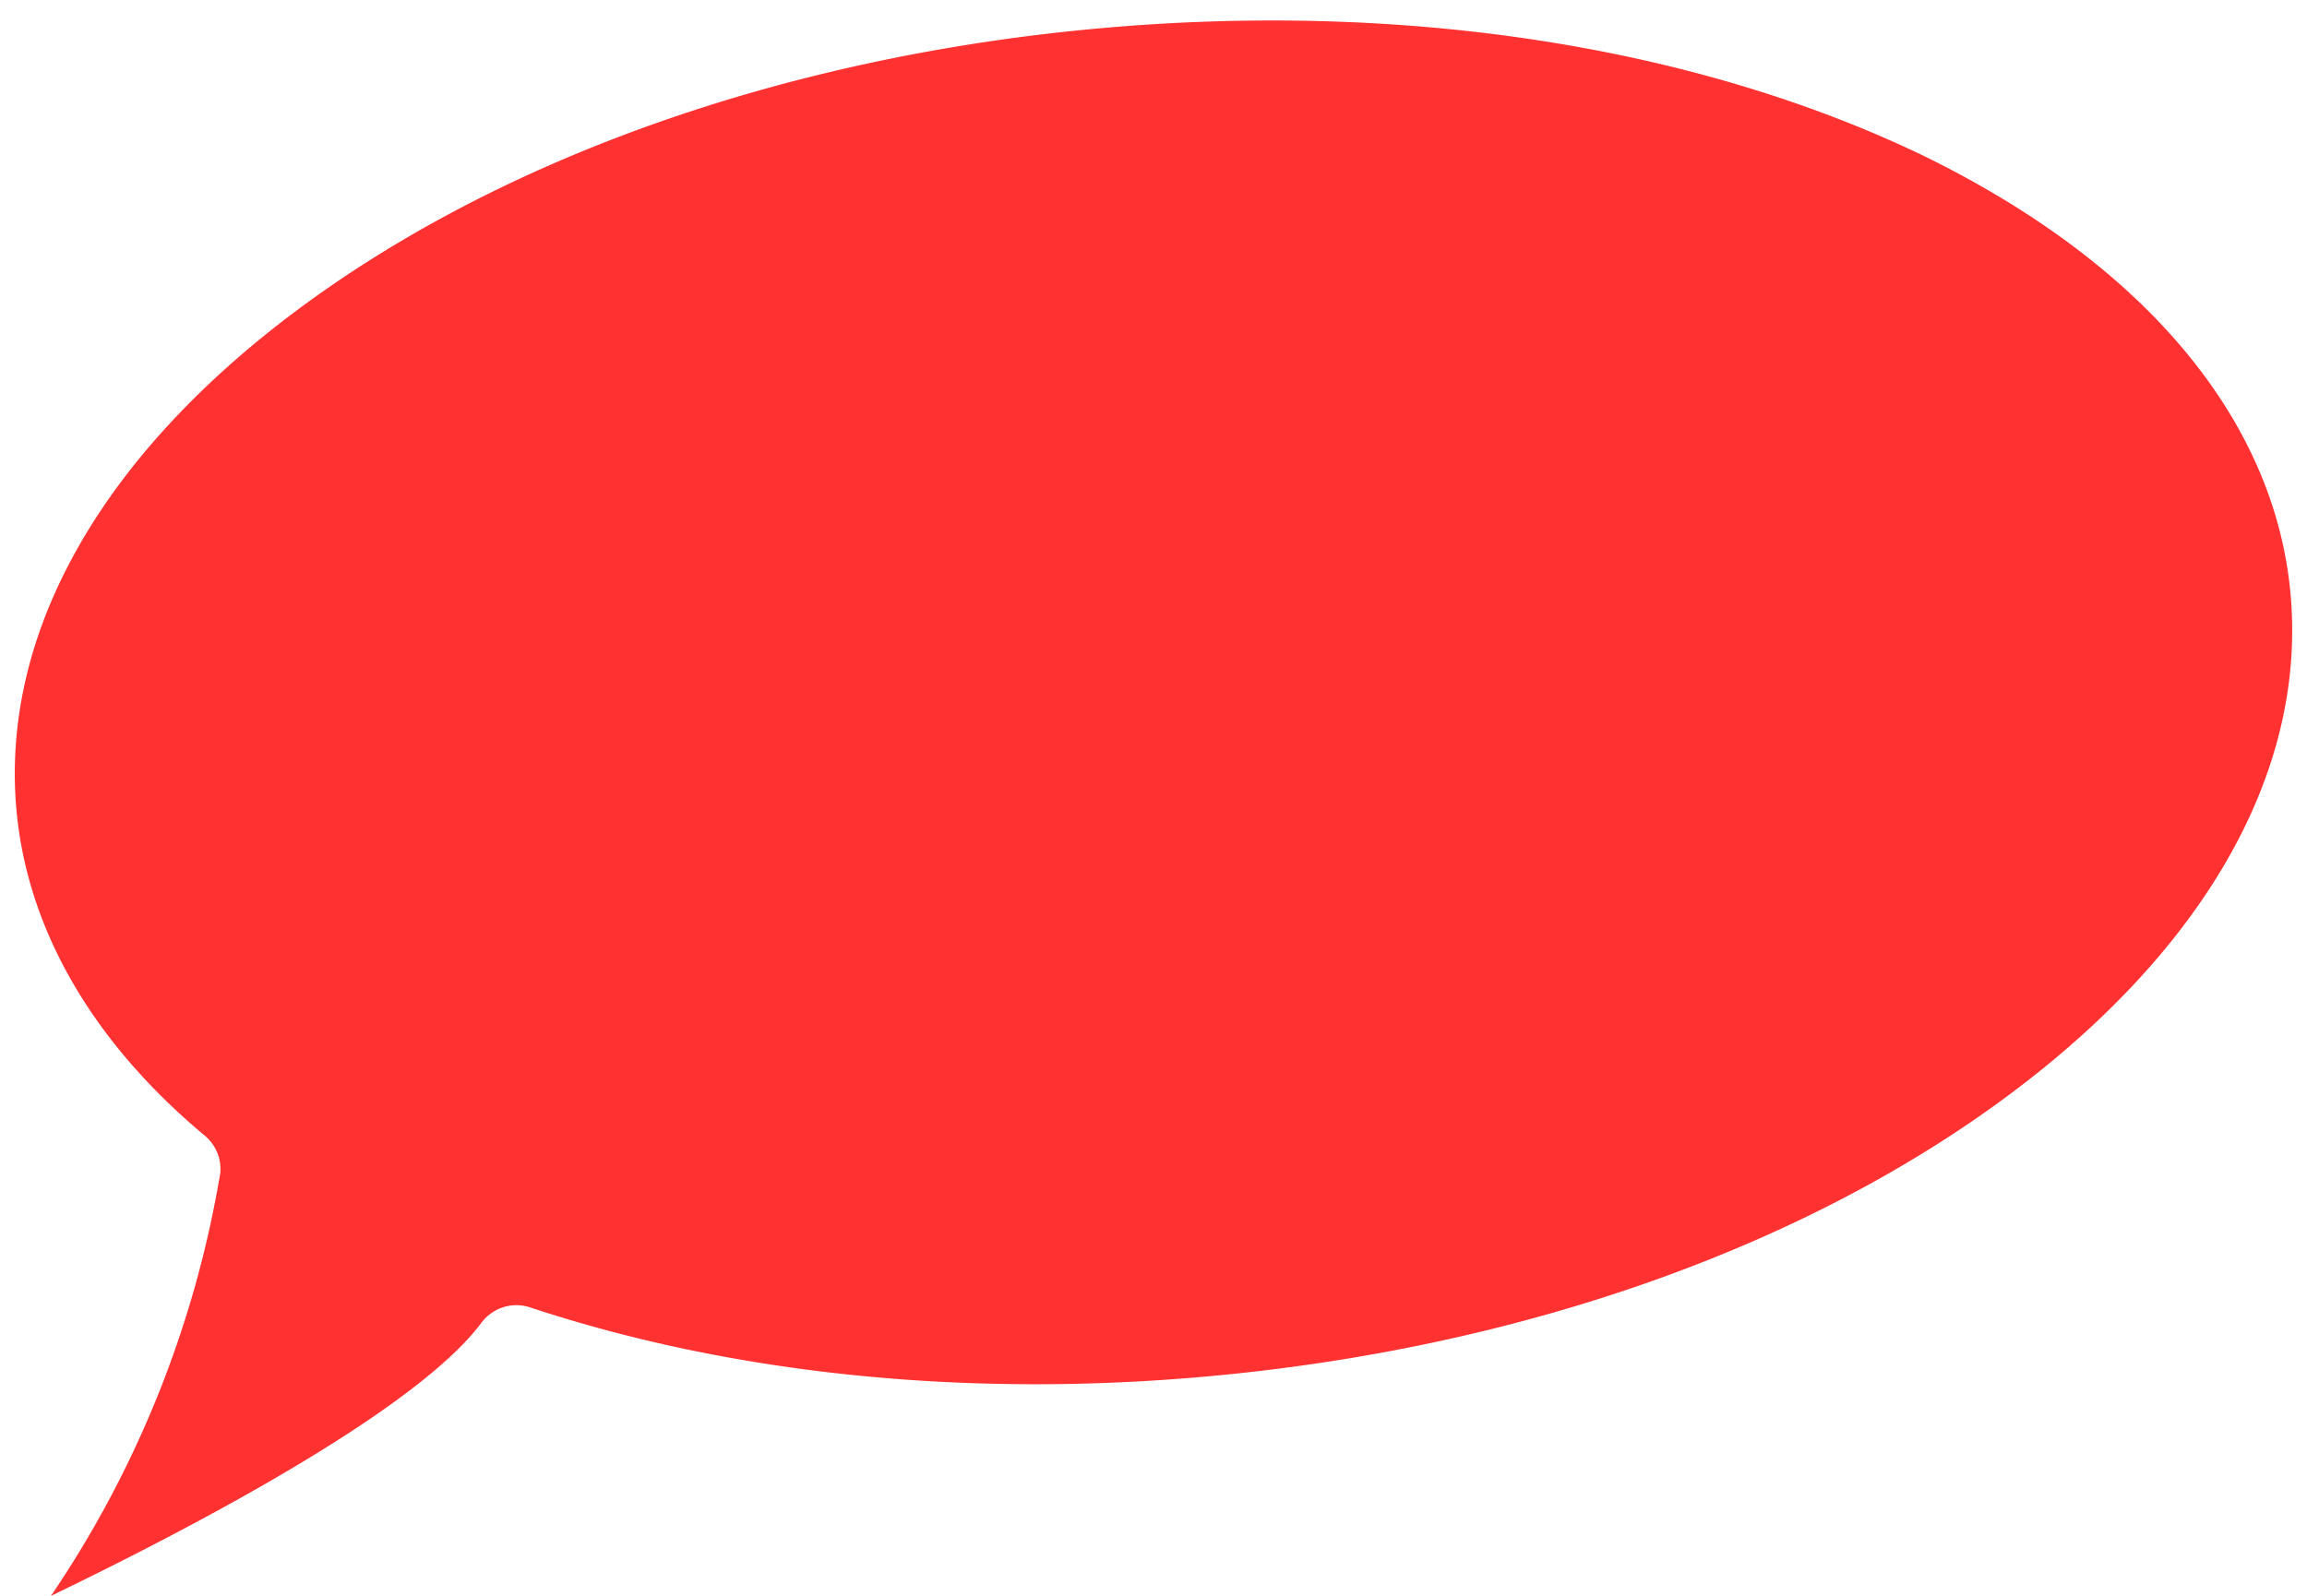 <?xml version="1.0" encoding="UTF-8" standalone="no"?><svg xmlns="http://www.w3.org/2000/svg" xmlns:xlink="http://www.w3.org/1999/xlink" fill="#ff3131" height="140.2" preserveAspectRatio="xMidYMid meet" version="1" viewBox="-1.3 -1.8 202.6 140.2" width="202.6" zoomAndPan="magnify"><g data-name="Layer 2"><g data-name="Layer 1" id="change1_1"><path d="M175.234,94.299c-17.874,13.36-42.577,22.139-69.568,24.724-21.515,2.059-42.39-.01-60.41-5.975a3.819,3.819,0,0,0-3.916.931,4.817,4.817,0,0,0-.369.426c-5.357,7.203-23.101,16.892-37.798,23.985a93.443,93.443,0,0,0,14.832-36.919v.047c.021-.125.031-.25.047-.328a3.826,3.826,0,0,0-1.368-3.23C6.875,89.78,1.17,79.956.161,69.534-1.316,54.062,7.411,38.434,24.729,25.49,42.603,12.145,67.306,3.361,94.297.777c26.996-2.585,52.89,1.331,73.105,10.999,19.435,9.439,31.011,23.091,32.447,38.526C201.279,65.737,192.552,81.37,175.234,94.299Z"/></g></g></svg>